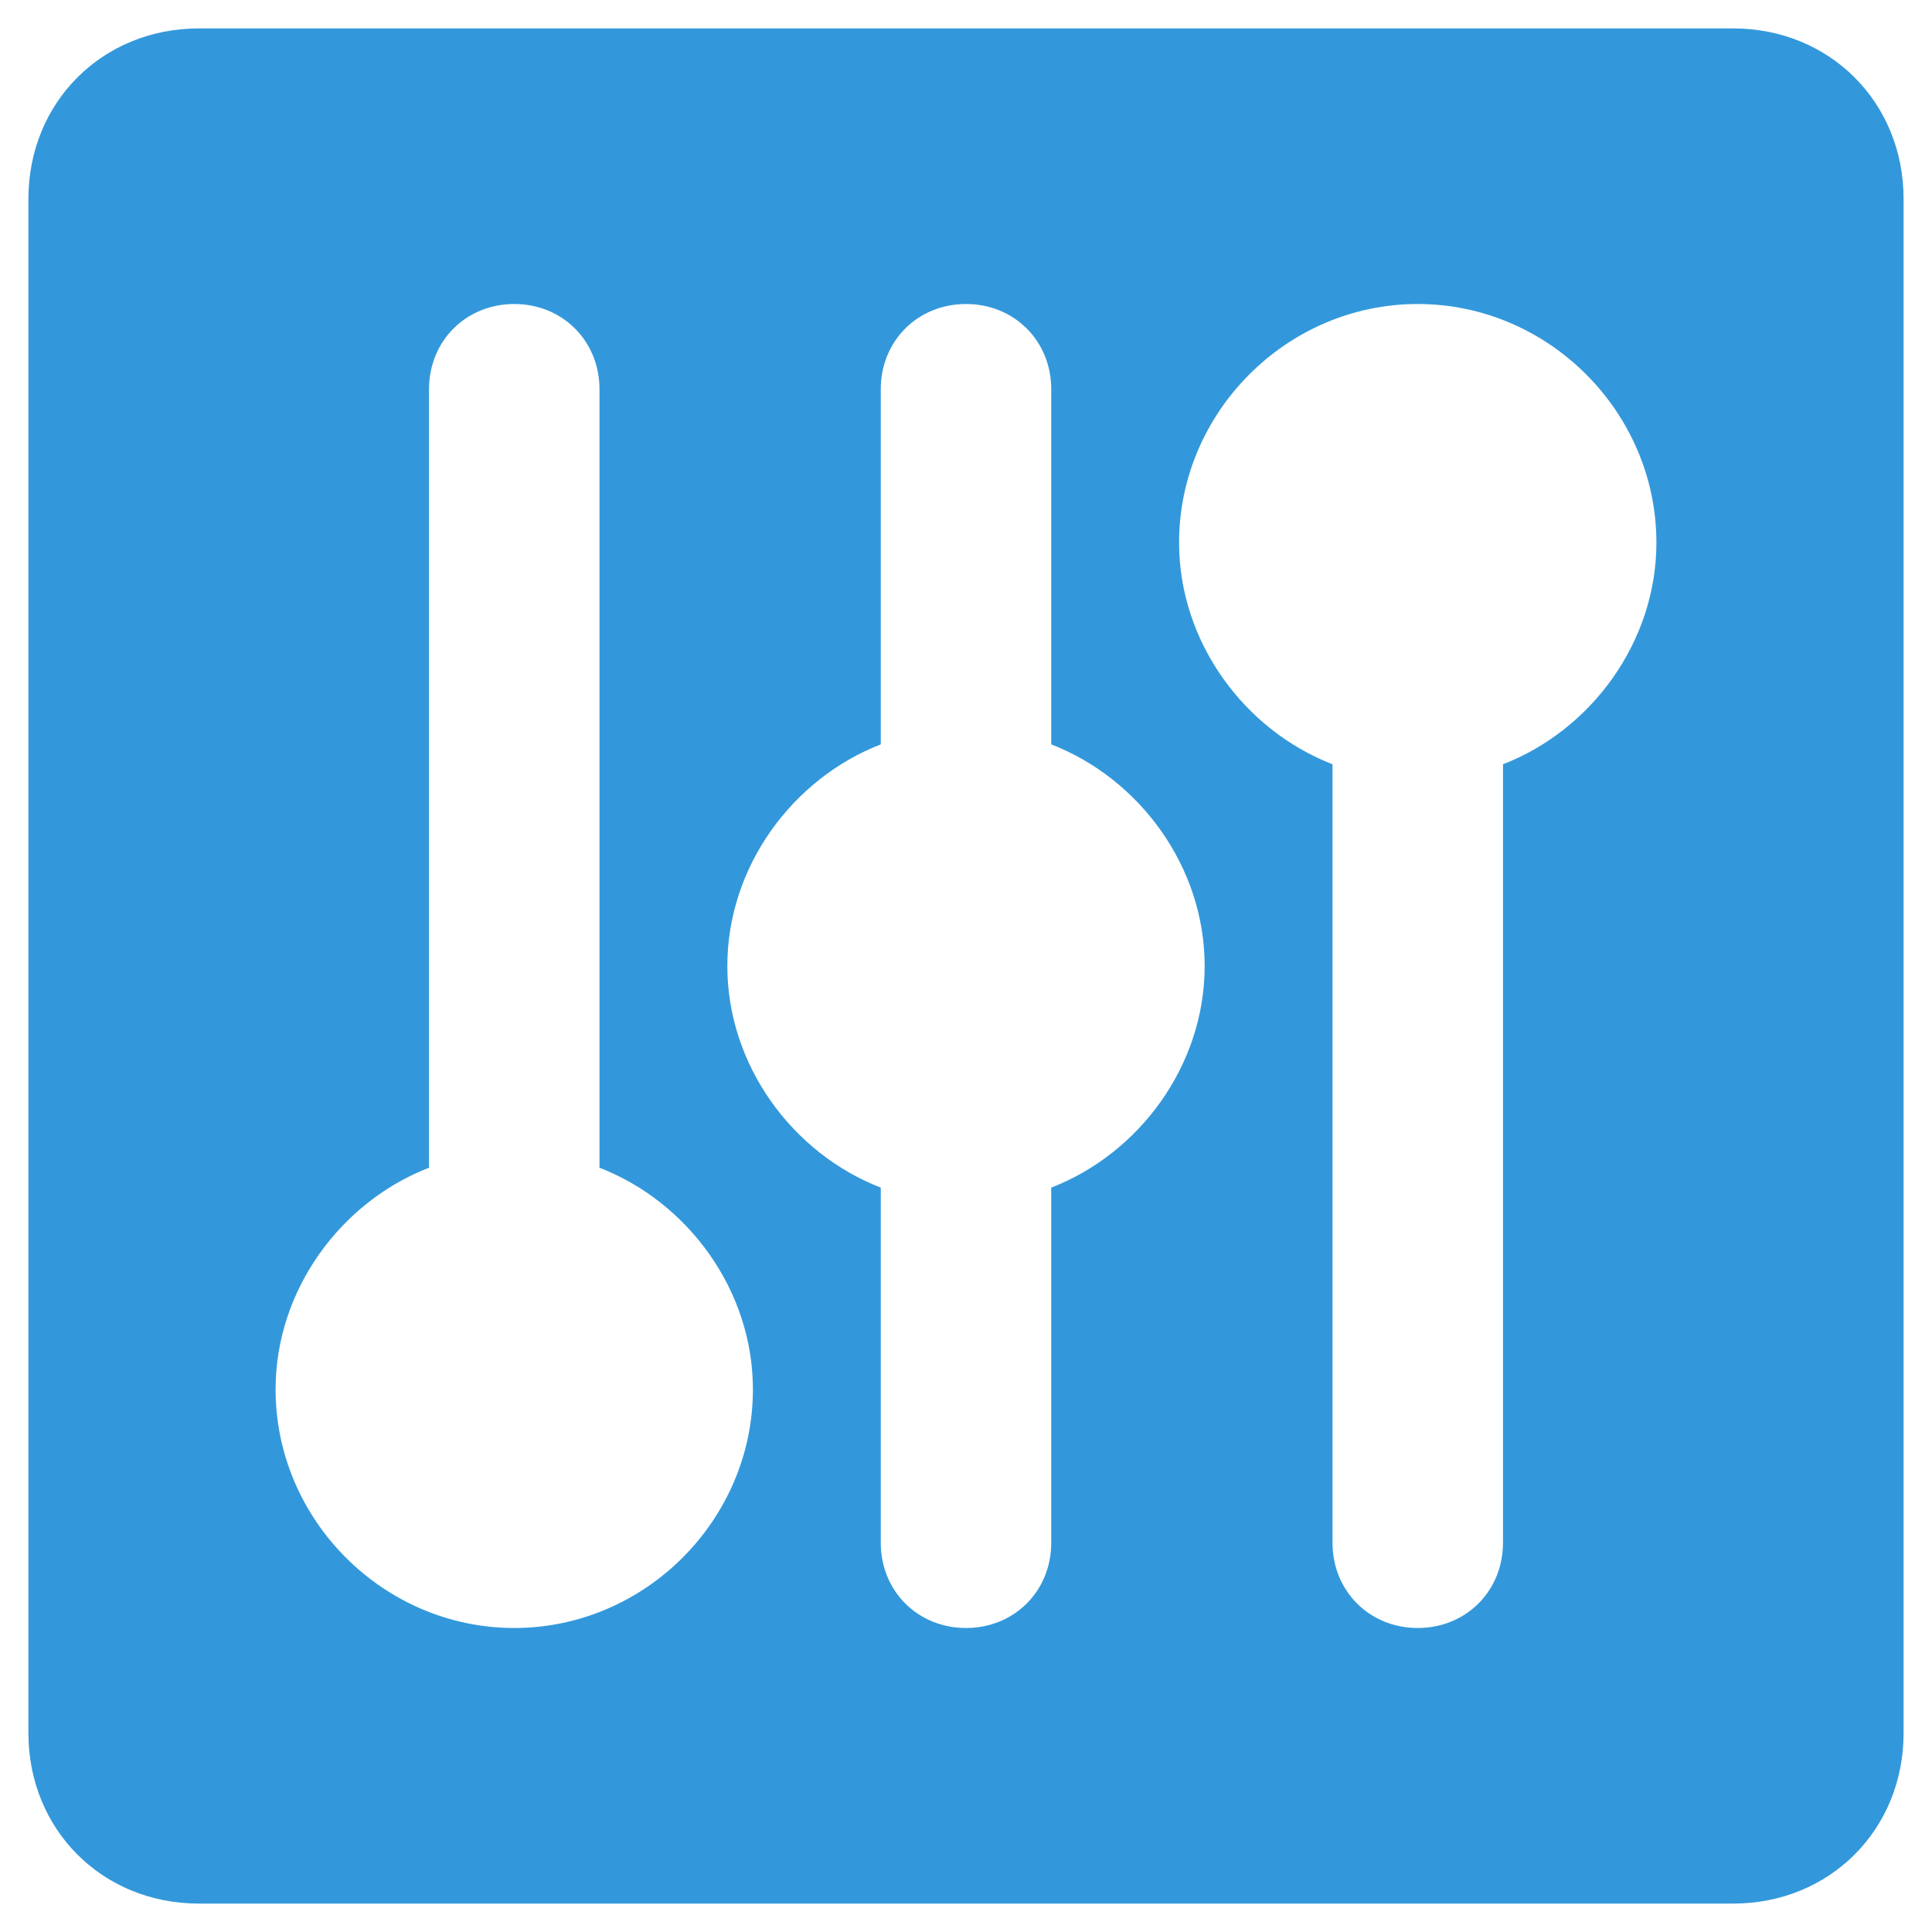 <?xml version="1.0" encoding="utf-8"?>
<!-- Generator: Adobe Illustrator 22.0.1, SVG Export Plug-In . SVG Version: 6.00 Build 0)  -->
<svg version="1.1" id="Layer_1" xmlns="http://www.w3.org/2000/svg" xmlns:xlink="http://www.w3.org/1999/xlink" x="0px" y="0px"
	 viewBox="0 0 68 68" style="enable-background:new 0 0 68 68;" xml:space="preserve">
<style type="text/css">
	.st0{fill:#3398DB;}
</style>
<title>icons</title>
<path class="st0" d="M61,1H7C3.6,1,1,3.6,1,7v54c0,3.4,2.6,6,6,6h54c3.4,0,6-2.6,6-6V7C67,3.6,64.4,1,61,1z M18.1,57.3
	c-4.6,0-8.4-3.8-8.4-8.4c0-3.5,2.3-6.6,5.4-7.8V13.7c0-1.7,1.3-3,3-3c1.7,0,3,1.3,3,3v27.4c3.1,1.2,5.4,4.3,5.4,7.8
	C26.5,53.5,22.7,57.3,18.1,57.3z M37,41.8v12.5c0,1.7-1.3,3-3,3s-3-1.3-3-3V41.8c-3.1-1.2-5.4-4.3-5.4-7.8s2.3-6.6,5.4-7.8V13.7
	c0-1.7,1.3-3,3-3s3,1.3,3,3v12.5c3.1,1.2,5.4,4.3,5.4,7.8S40.1,40.6,37,41.8z M52.9,26.9v27.4c0,1.7-1.3,3-3,3c-1.7,0-3-1.3-3-3
	V26.9c-3.1-1.2-5.4-4.3-5.4-7.8c0-4.6,3.8-8.4,8.4-8.4c4.6,0,8.4,3.8,8.4,8.4C58.3,22.6,56,25.7,52.9,26.9z"/>
</svg>
